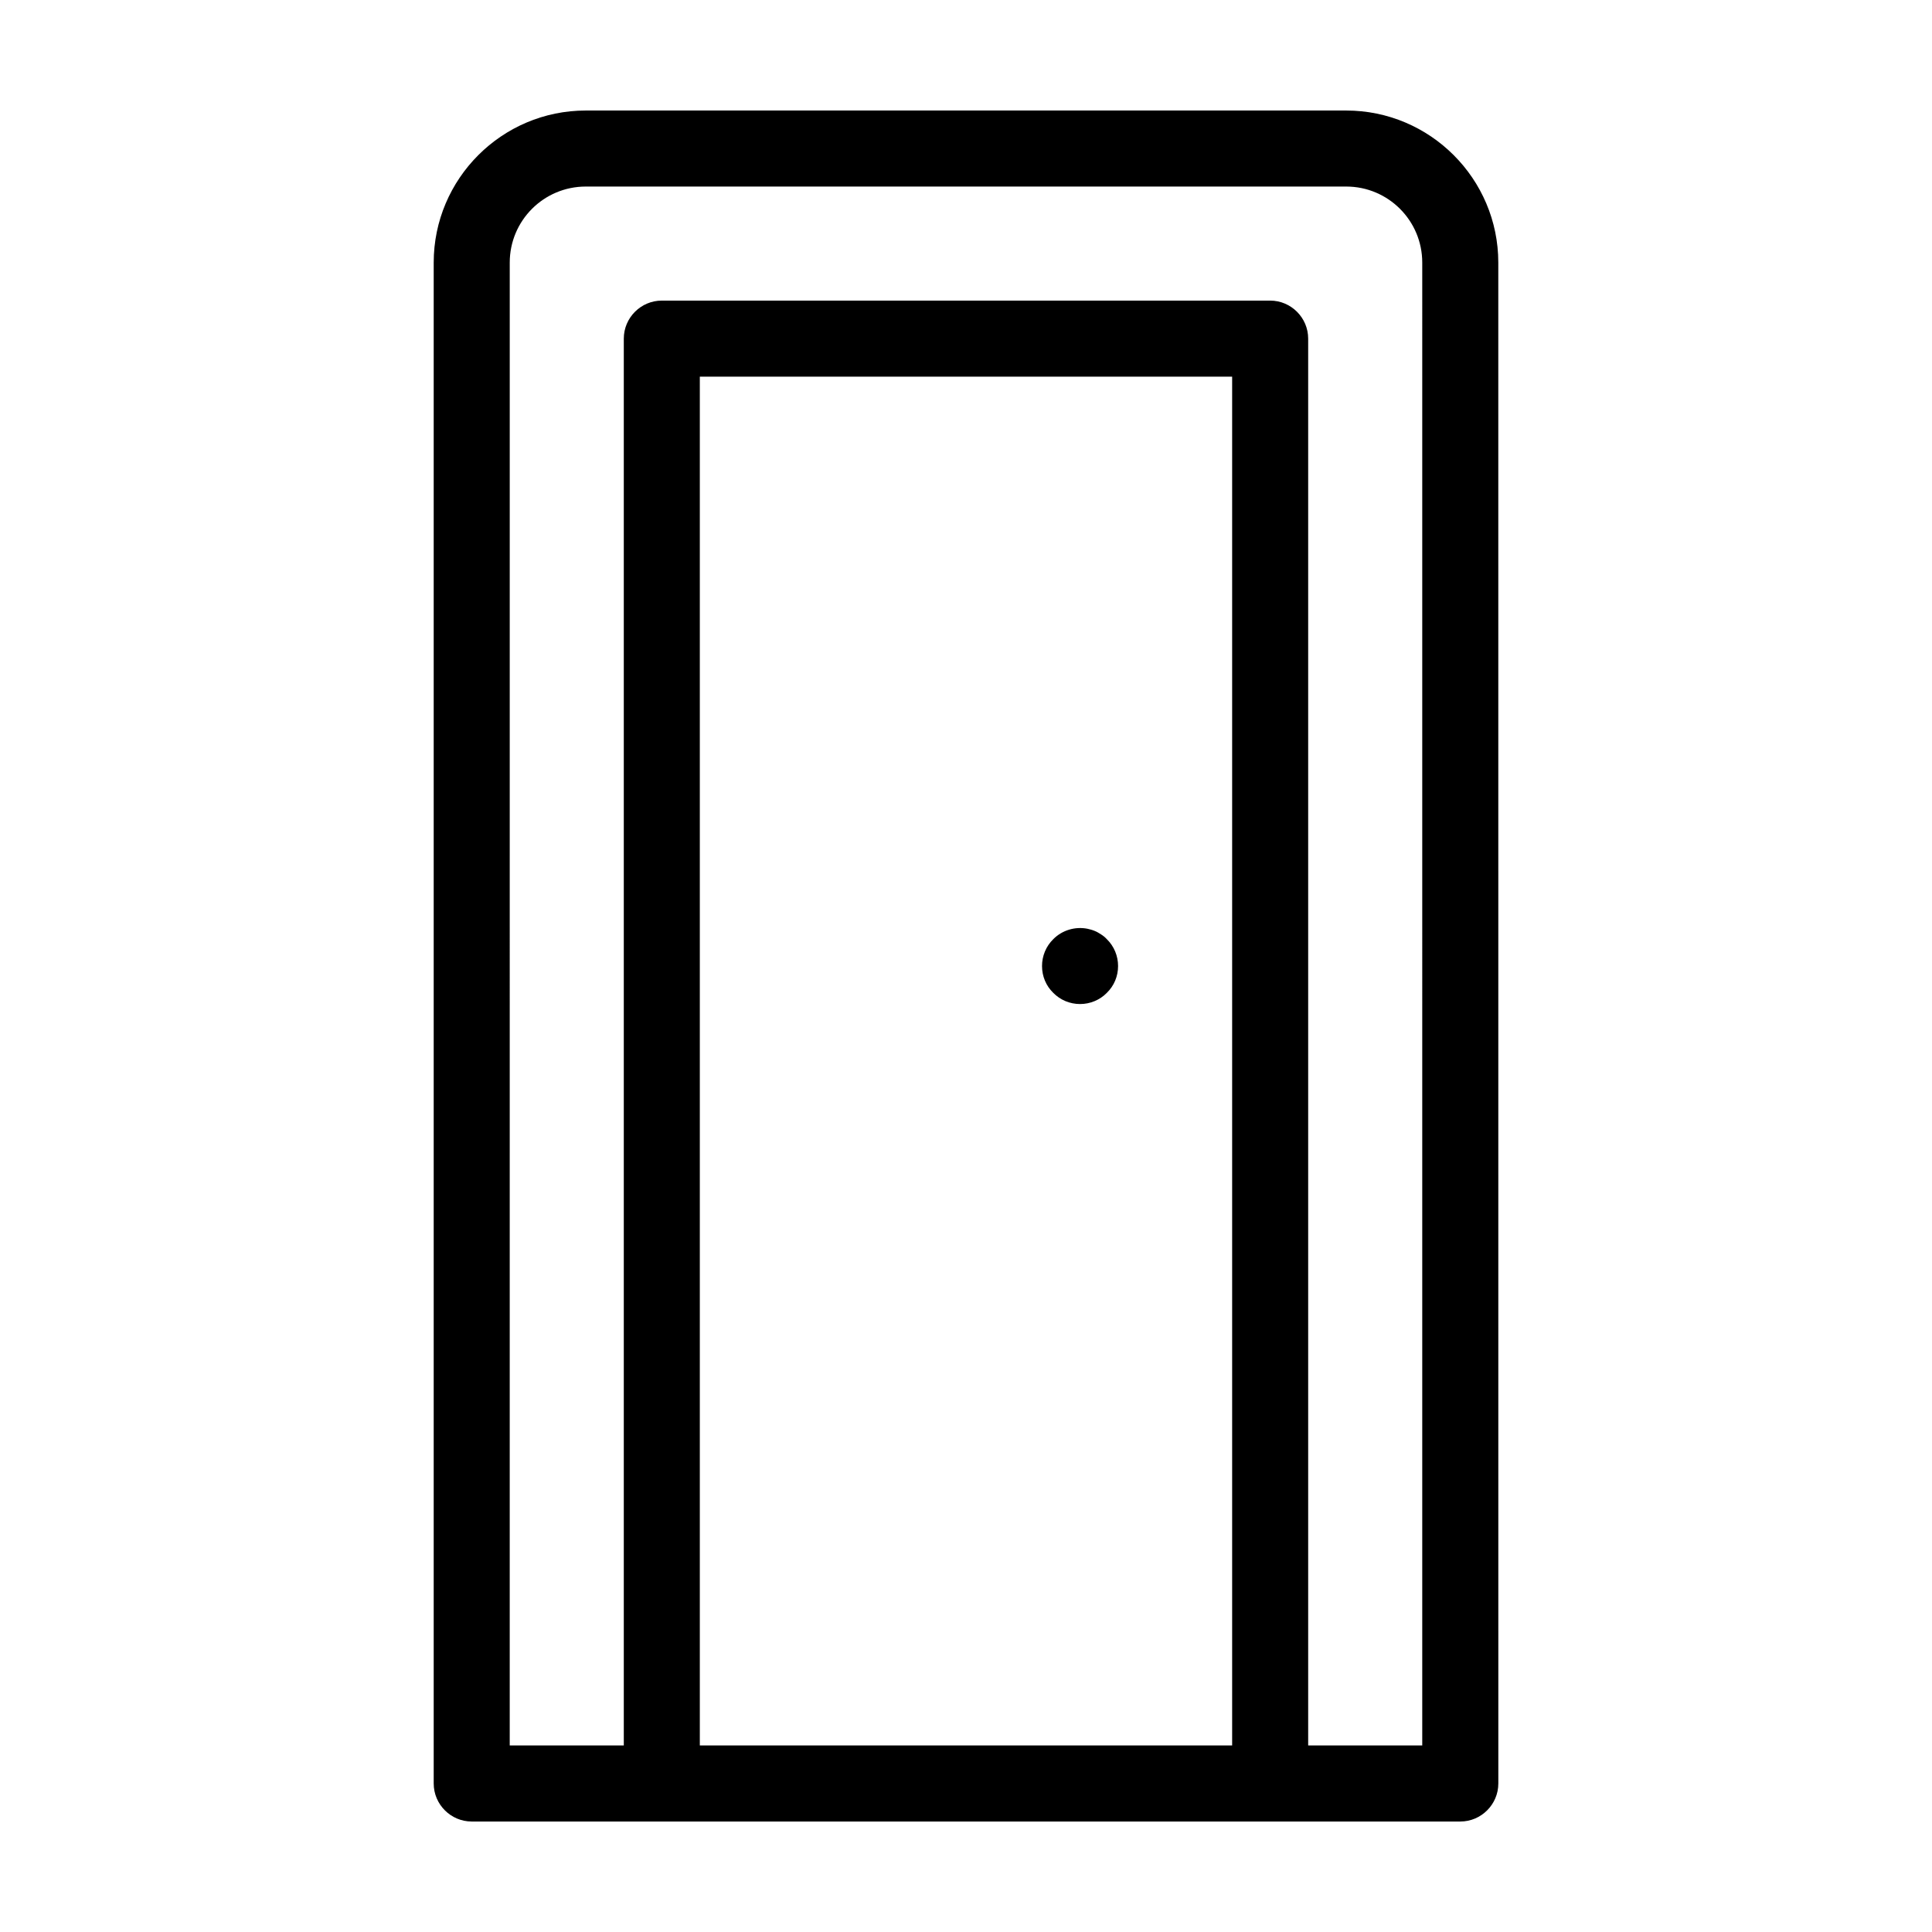 <?xml version="1.0" encoding="UTF-8"?>
<!-- Uploaded to: ICON Repo, www.iconrepo.com, Generator: ICON Repo Mixer Tools -->
<svg fill="#000000" width="800px" height="800px" version="1.1" viewBox="144 144 512 512" xmlns="http://www.w3.org/2000/svg">
 <path d="m500.76 173.29h-201.52c-22.219 0-40.305 18.086-40.305 40.305v403.05c0 5.543 4.535 10.078 10.078 10.078h261.98c5.543 0 10.078-4.535 10.078-10.078l-0.008-403.05c0-22.219-18.09-40.305-40.305-40.305zm-171.3 433.27v-362.74h141.07v362.74zm191.45 0h-30.23v-372.82c0-5.543-4.535-10.078-10.078-10.078h-161.21c-5.543 0-10.078 4.535-10.078 10.078v372.82h-30.23l0.004-392.97c0-11.133 9.02-20.152 20.152-20.152h201.52c11.133 0 20.152 9.02 20.152 20.152zm-83.582-213.66c1.914 1.863 2.973 4.434 2.973 7.106 0 2.719-1.059 5.238-2.973 7.106-1.867 1.91-4.434 2.969-7.106 2.969-2.672 0-5.238-1.059-7.106-2.973-1.914-1.863-2.969-4.383-2.969-7.102 0-2.672 1.059-5.238 2.973-7.106 2.316-2.367 5.793-3.426 9.07-2.769 0.656 0.152 1.258 0.301 1.863 0.555 0.656 0.25 1.211 0.605 1.762 0.957 0.555 0.352 1.059 0.754 1.512 1.258z"/>
</svg>